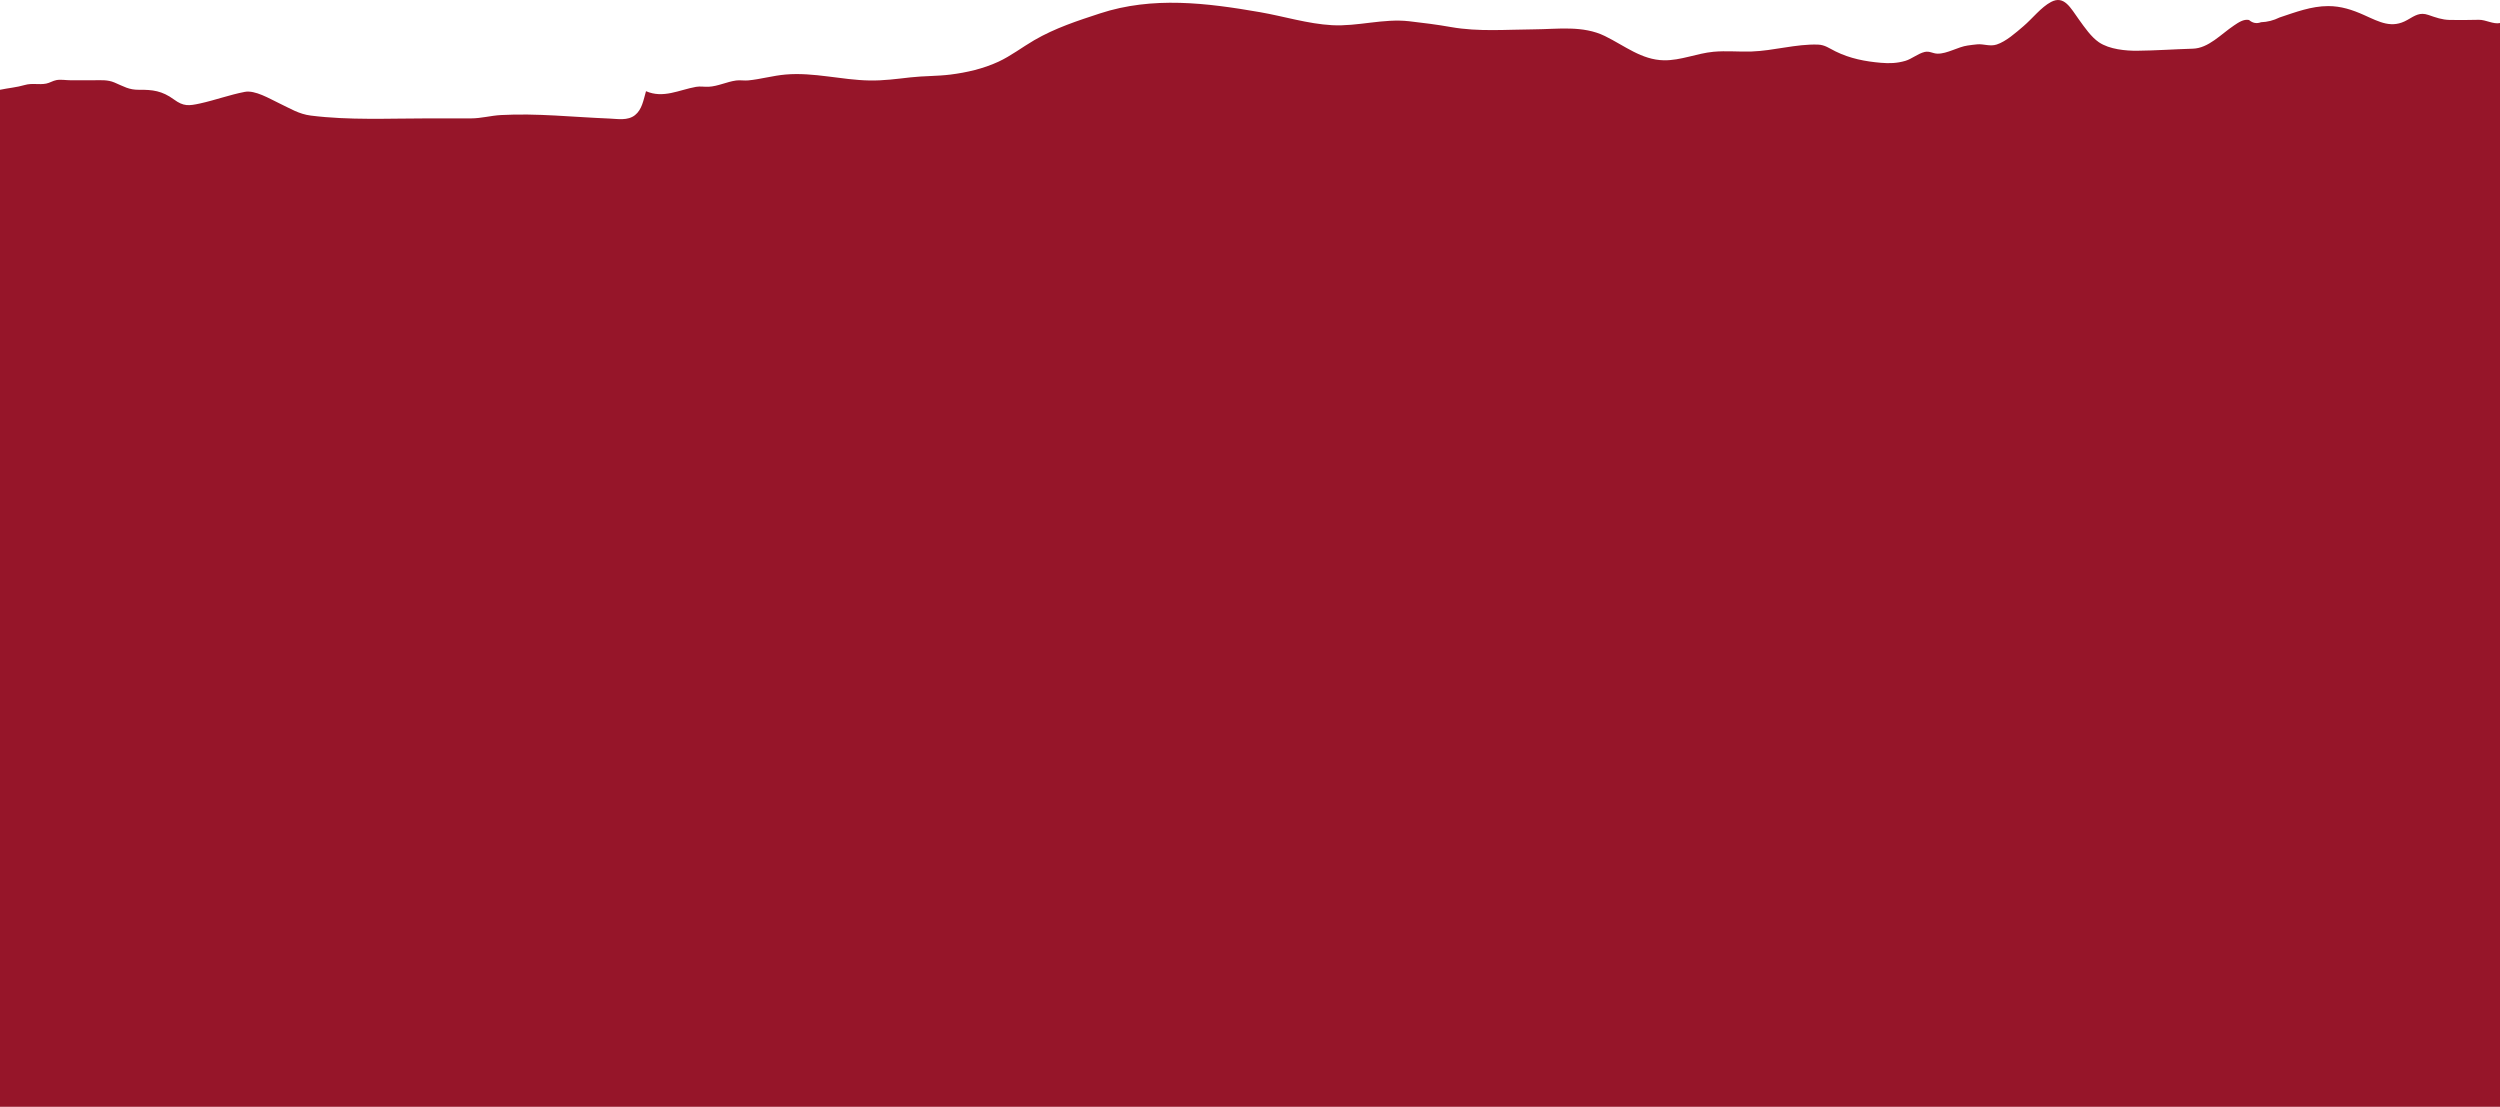 <svg version="1.1" xmlns="http://www.w3.org/2000/svg" x="0" y="0" width="1920" height="850" xml:space="preserve"><path fill="#961529" d="M0 68.958c6.275-1.331 12.889-1.864 18.977-3.661 5.666-1.673 10.862-.006 16.495-1.095 2.779-.537 5.07-2.177 7.888-2.693 3.364-.615 7.312.13 10.687.126 5.975-.006 11.95-.003 17.924 0 5.545.004 10.618-.512 15.891 1.716 7.281 3.076 11.09 5.687 18.936 5.607 10.322-.106 17.63.724 26.814 7.448 7.381 5.405 11.376 4.944 20.092 3.032 11.475-2.518 22.744-6.66 34.253-8.874 7.936-1.527 18.924 5.179 26.354 8.691 8.628 4.08 15.2 8.368 24.492 9.524 29.59 3.682 59.436 2.146 89.152 2.146 11.233 0 22.467.013 33.7 0 8.022-.01 15.149-2.135 23.11-2.567 27.723-1.506 55.39 1.58 83.051 2.676 6.515.258 14.254 1.847 19.893-2.641 5.393-4.292 6.436-11.485 8.429-18.35 13.314 5.768 25.289-.99 38.419-3.341 3.217-.577 6.392.087 9.623-.067 7.24-.346 14.058-3.874 21.203-4.815 3.104-.409 6.165.23 9.26-.067 9.542-.918 19.032-3.683 28.66-4.512 21.782-1.877 42.87 4.21 64.639 4.569 10.608.174 20.781-1.196 31.26-2.387 10.182-1.157 20.532-.874 30.776-2.155 12.287-1.538 25.142-4.472 36.806-9.868 9.578-4.43 18.307-11.183 27.506-16.53 16.12-9.37 33.326-14.94 50.517-20.578 40.362-13.236 81.896-8.063 122.835-.957 18.315 3.18 36.81 8.988 55.353 10.009 19.772 1.088 39.31-5.285 59.197-3.036 10.797 1.22 21.567 2.599 32.298 4.495 21.004 3.713 42.544 1.868 63.714 1.733 17.917-.115 37.397-3.177 54.362 5.144 15.257 7.482 28.201 18.325 45.316 18.621 12.869.223 25.337-5.364 38.076-6.543 9.666-.895 19.565.118 29.252-.206 16.933-.568 34.081-5.848 50.927-5.304 5.386.174 8.545 2.766 13.565 5.238 11.195 5.514 22.868 7.721 34.877 8.746 6.53.557 12.304.366 18.705-1.492 4.837-1.405 9.831-5.674 14.85-6.837 3.813-.884 6.143 1.23 9.88 1.303 7.45.145 15.761-5.27 23.223-6.263 2.407-.32 4.932-.705 7.352-.899 5.068-.404 9.652 1.837 14.841.158 7.179-2.323 14.686-9.058 20.616-14.112 6.859-5.845 13.561-14.61 21.182-18.6 10.1-5.29 14.89 4.512 21.464 13.619 4.3 5.956 9.323 13.294 15.236 17.33 8.137 5.552 21.016 6.61 29.362 6.53 14.225-.134 28.57-1.164 42.792-1.584 12.088-.358 21.507-11.057 31.653-17.849 3.33-2.23 7.381-5.061 11.497-4.184 2.833 2.416 5.902 2.988 9.208 1.715 4.918-.163 9.682-1.383 14.293-3.659 12.318-4.104 24.395-8.715 37.248-8.734 9.874-.014 18.518 2.796 27.702 6.921 11.894 5.343 21.216 10.6 33.203 3.697 5.985-3.447 9.566-6.072 16.148-3.803 5.735 1.976 10.33 3.679 16.315 3.828 7.474.187 14.987-.01 22.465-.113 5.291-.072 11.137 3.61 16.186 2.497v832.3H0V68.957z"/></svg>